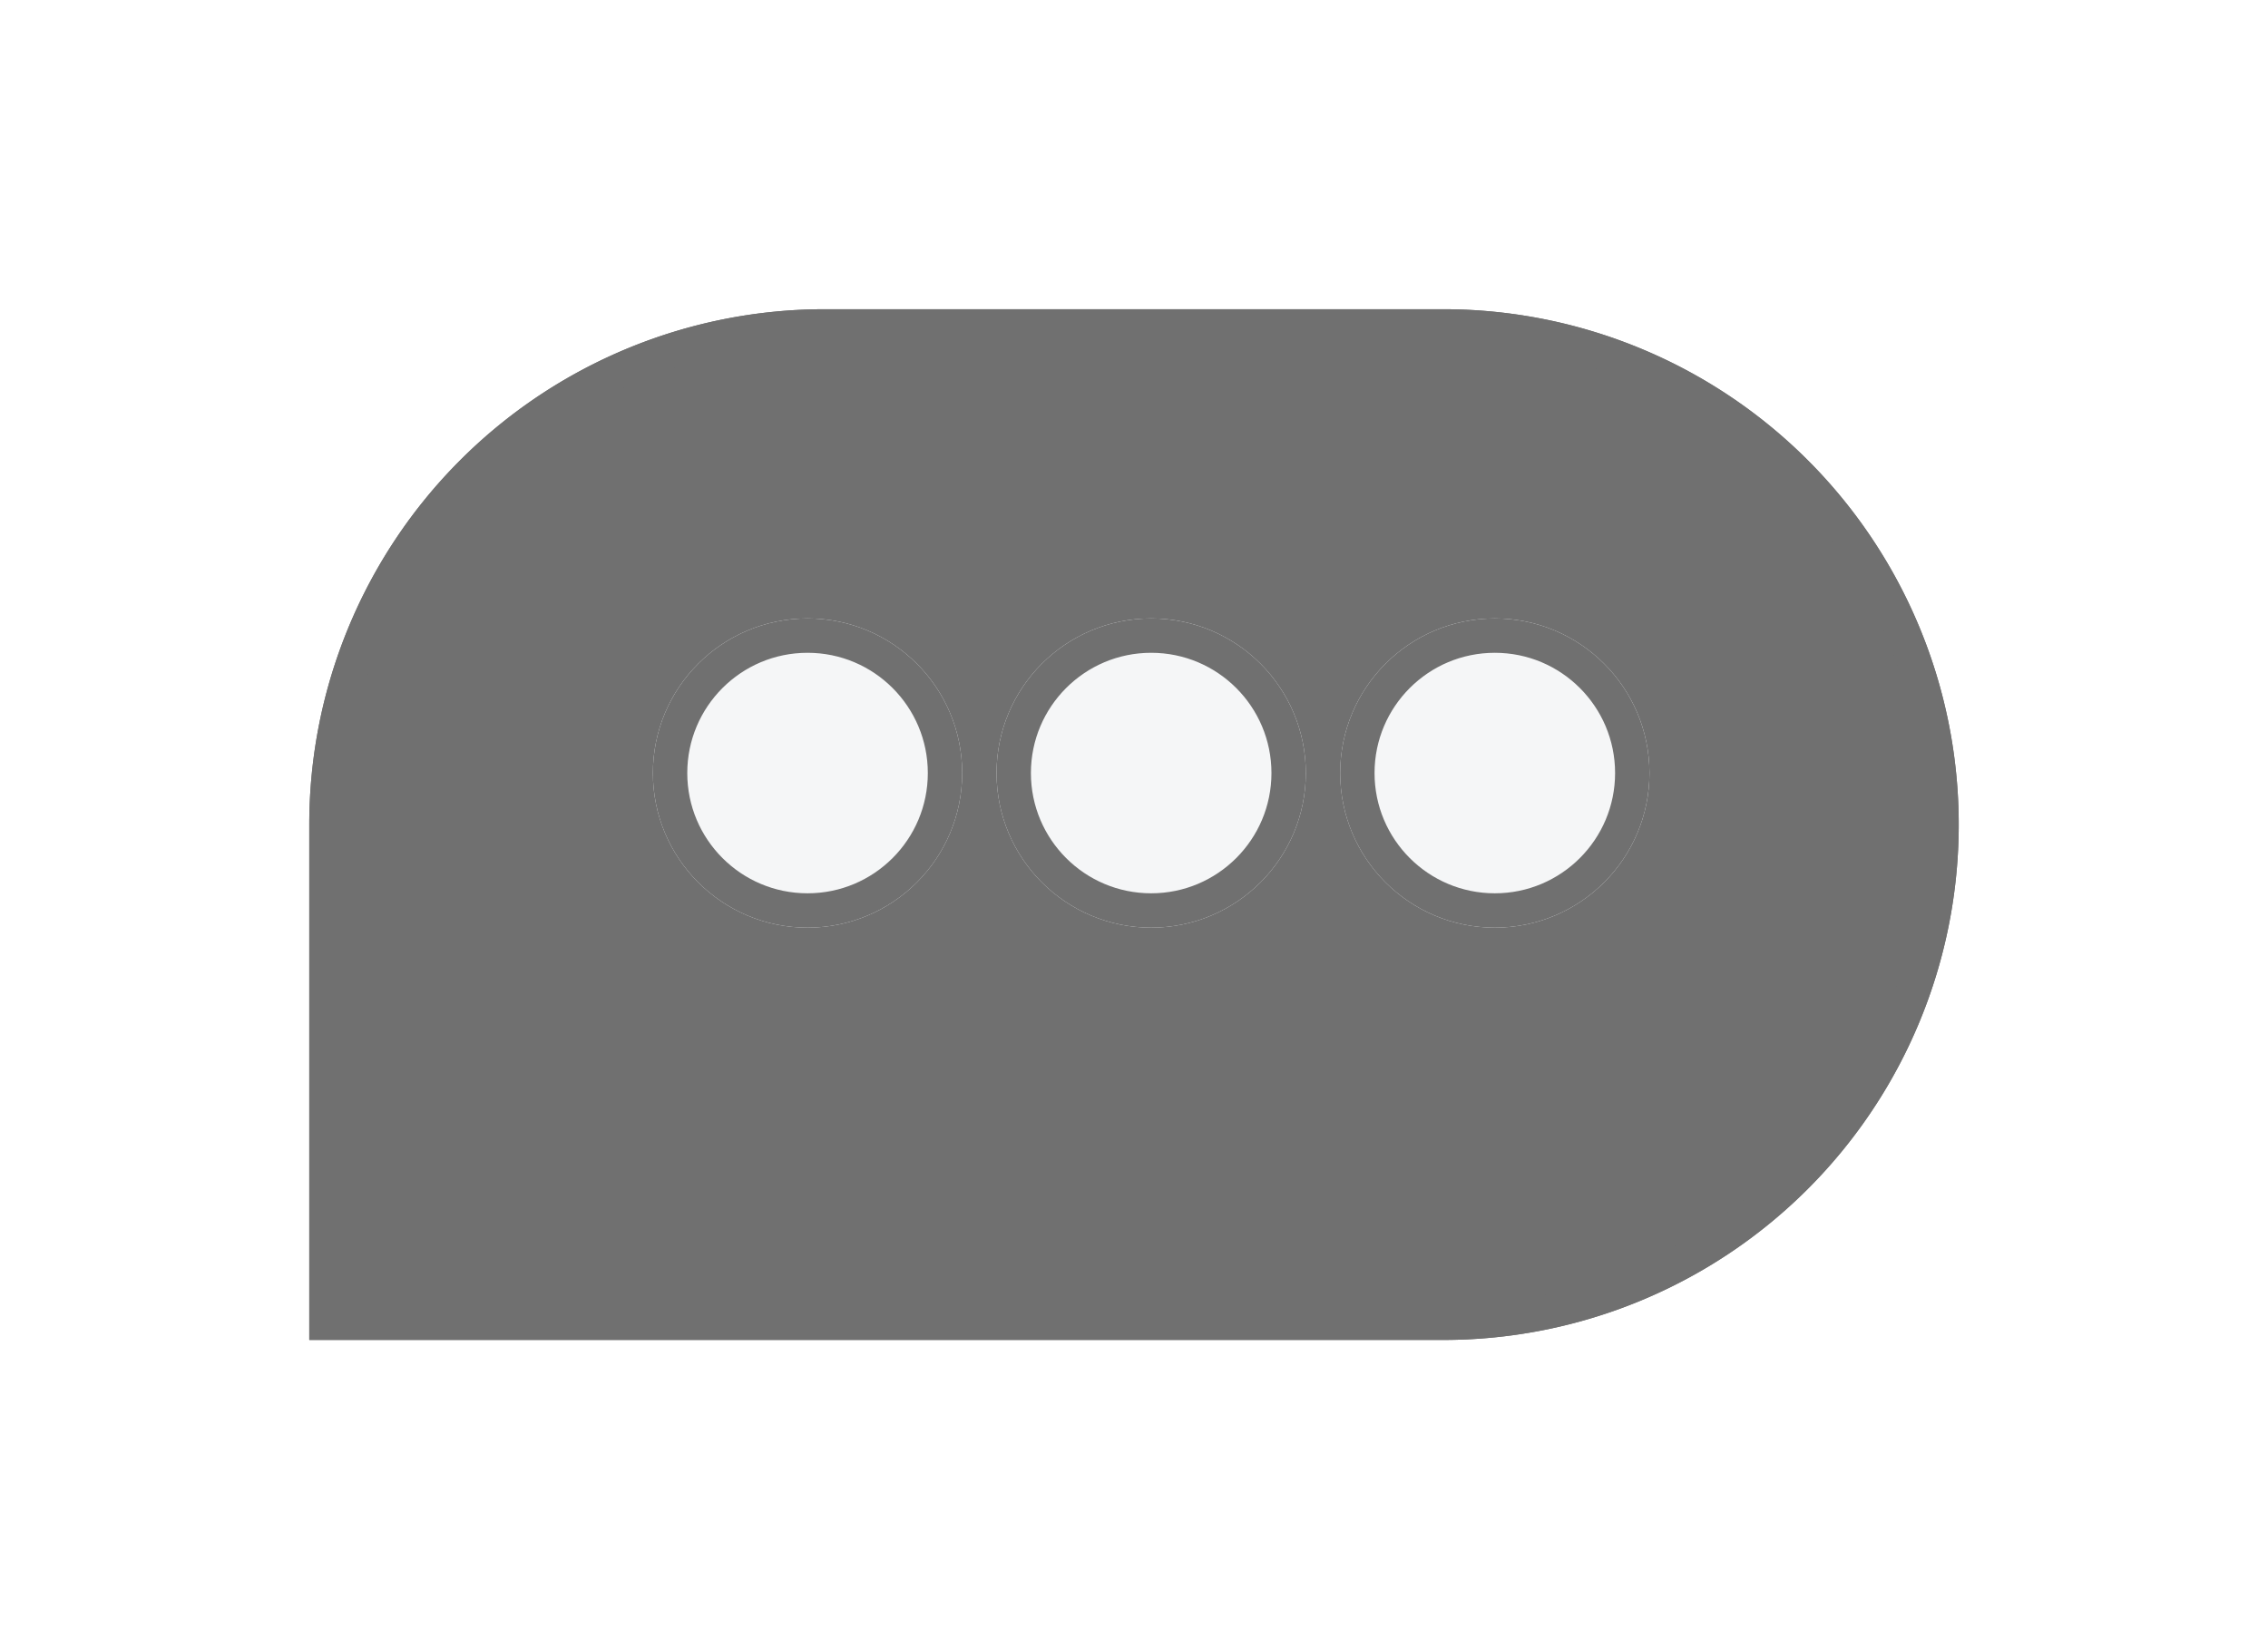 <svg xmlns="http://www.w3.org/2000/svg" xmlns:xlink="http://www.w3.org/1999/xlink" width="66" height="48" viewBox="0 0 66 48">
  <defs>
    <filter id="Rectangle_57" x="0" y="0" width="66" height="48" filterUnits="userSpaceOnUse">
      <feOffset dy="2" input="SourceAlpha"/>
      <feGaussianBlur stdDeviation="3" result="blur"/>
      <feFlood flood-opacity="0.369"/>
      <feComposite operator="in" in2="blur"/>
      <feComposite in="SourceGraphic"/>
    </filter>
  </defs>
  <g id="Group_96" data-name="Group 96" transform="translate(-549 -3214)">
    <g transform="matrix(1, 0, 0, 1, 549, 3214)" filter="url(#Rectangle_57)">
      <g id="Rectangle_57-2" data-name="Rectangle 57" transform="translate(9 7)" fill="#707070" stroke="#707070" stroke-width="1">
        <path d="M15,0H33A15,15,0,0,1,48,15v0A15,15,0,0,1,33,30H0a0,0,0,0,1,0,0V15A15,15,0,0,1,15,0Z" stroke="none"/>
        <path d="M15,.5H33A14.5,14.5,0,0,1,47.5,15v0A14.5,14.5,0,0,1,33,29.5H.5a0,0,0,0,1,0,0V15A14.5,14.5,0,0,1,15,.5Z" fill="none"/>
      </g>
    </g>
    <g id="Ellipse_79" data-name="Ellipse 79" transform="translate(588 3232)" fill="#f5f6f7" stroke="#707070" stroke-width="1">
      <circle cx="4.5" cy="4.5" r="4.5" stroke="none"/>
      <circle cx="4.5" cy="4.5" r="4" fill="none"/>
    </g>
    <g id="Ellipse_80" data-name="Ellipse 80" transform="translate(578 3232)" fill="#f5f6f7" stroke="#707070" stroke-width="1">
      <circle cx="4.5" cy="4.5" r="4.5" stroke="none"/>
      <circle cx="4.5" cy="4.5" r="4" fill="none"/>
    </g>
    <g id="Ellipse_81" data-name="Ellipse 81" transform="translate(568 3232)" fill="#f5f6f7" stroke="#707070" stroke-width="1">
      <circle cx="4.5" cy="4.5" r="4.5" stroke="none"/>
      <circle cx="4.5" cy="4.5" r="4" fill="none"/>
    </g>
  </g>
</svg>
